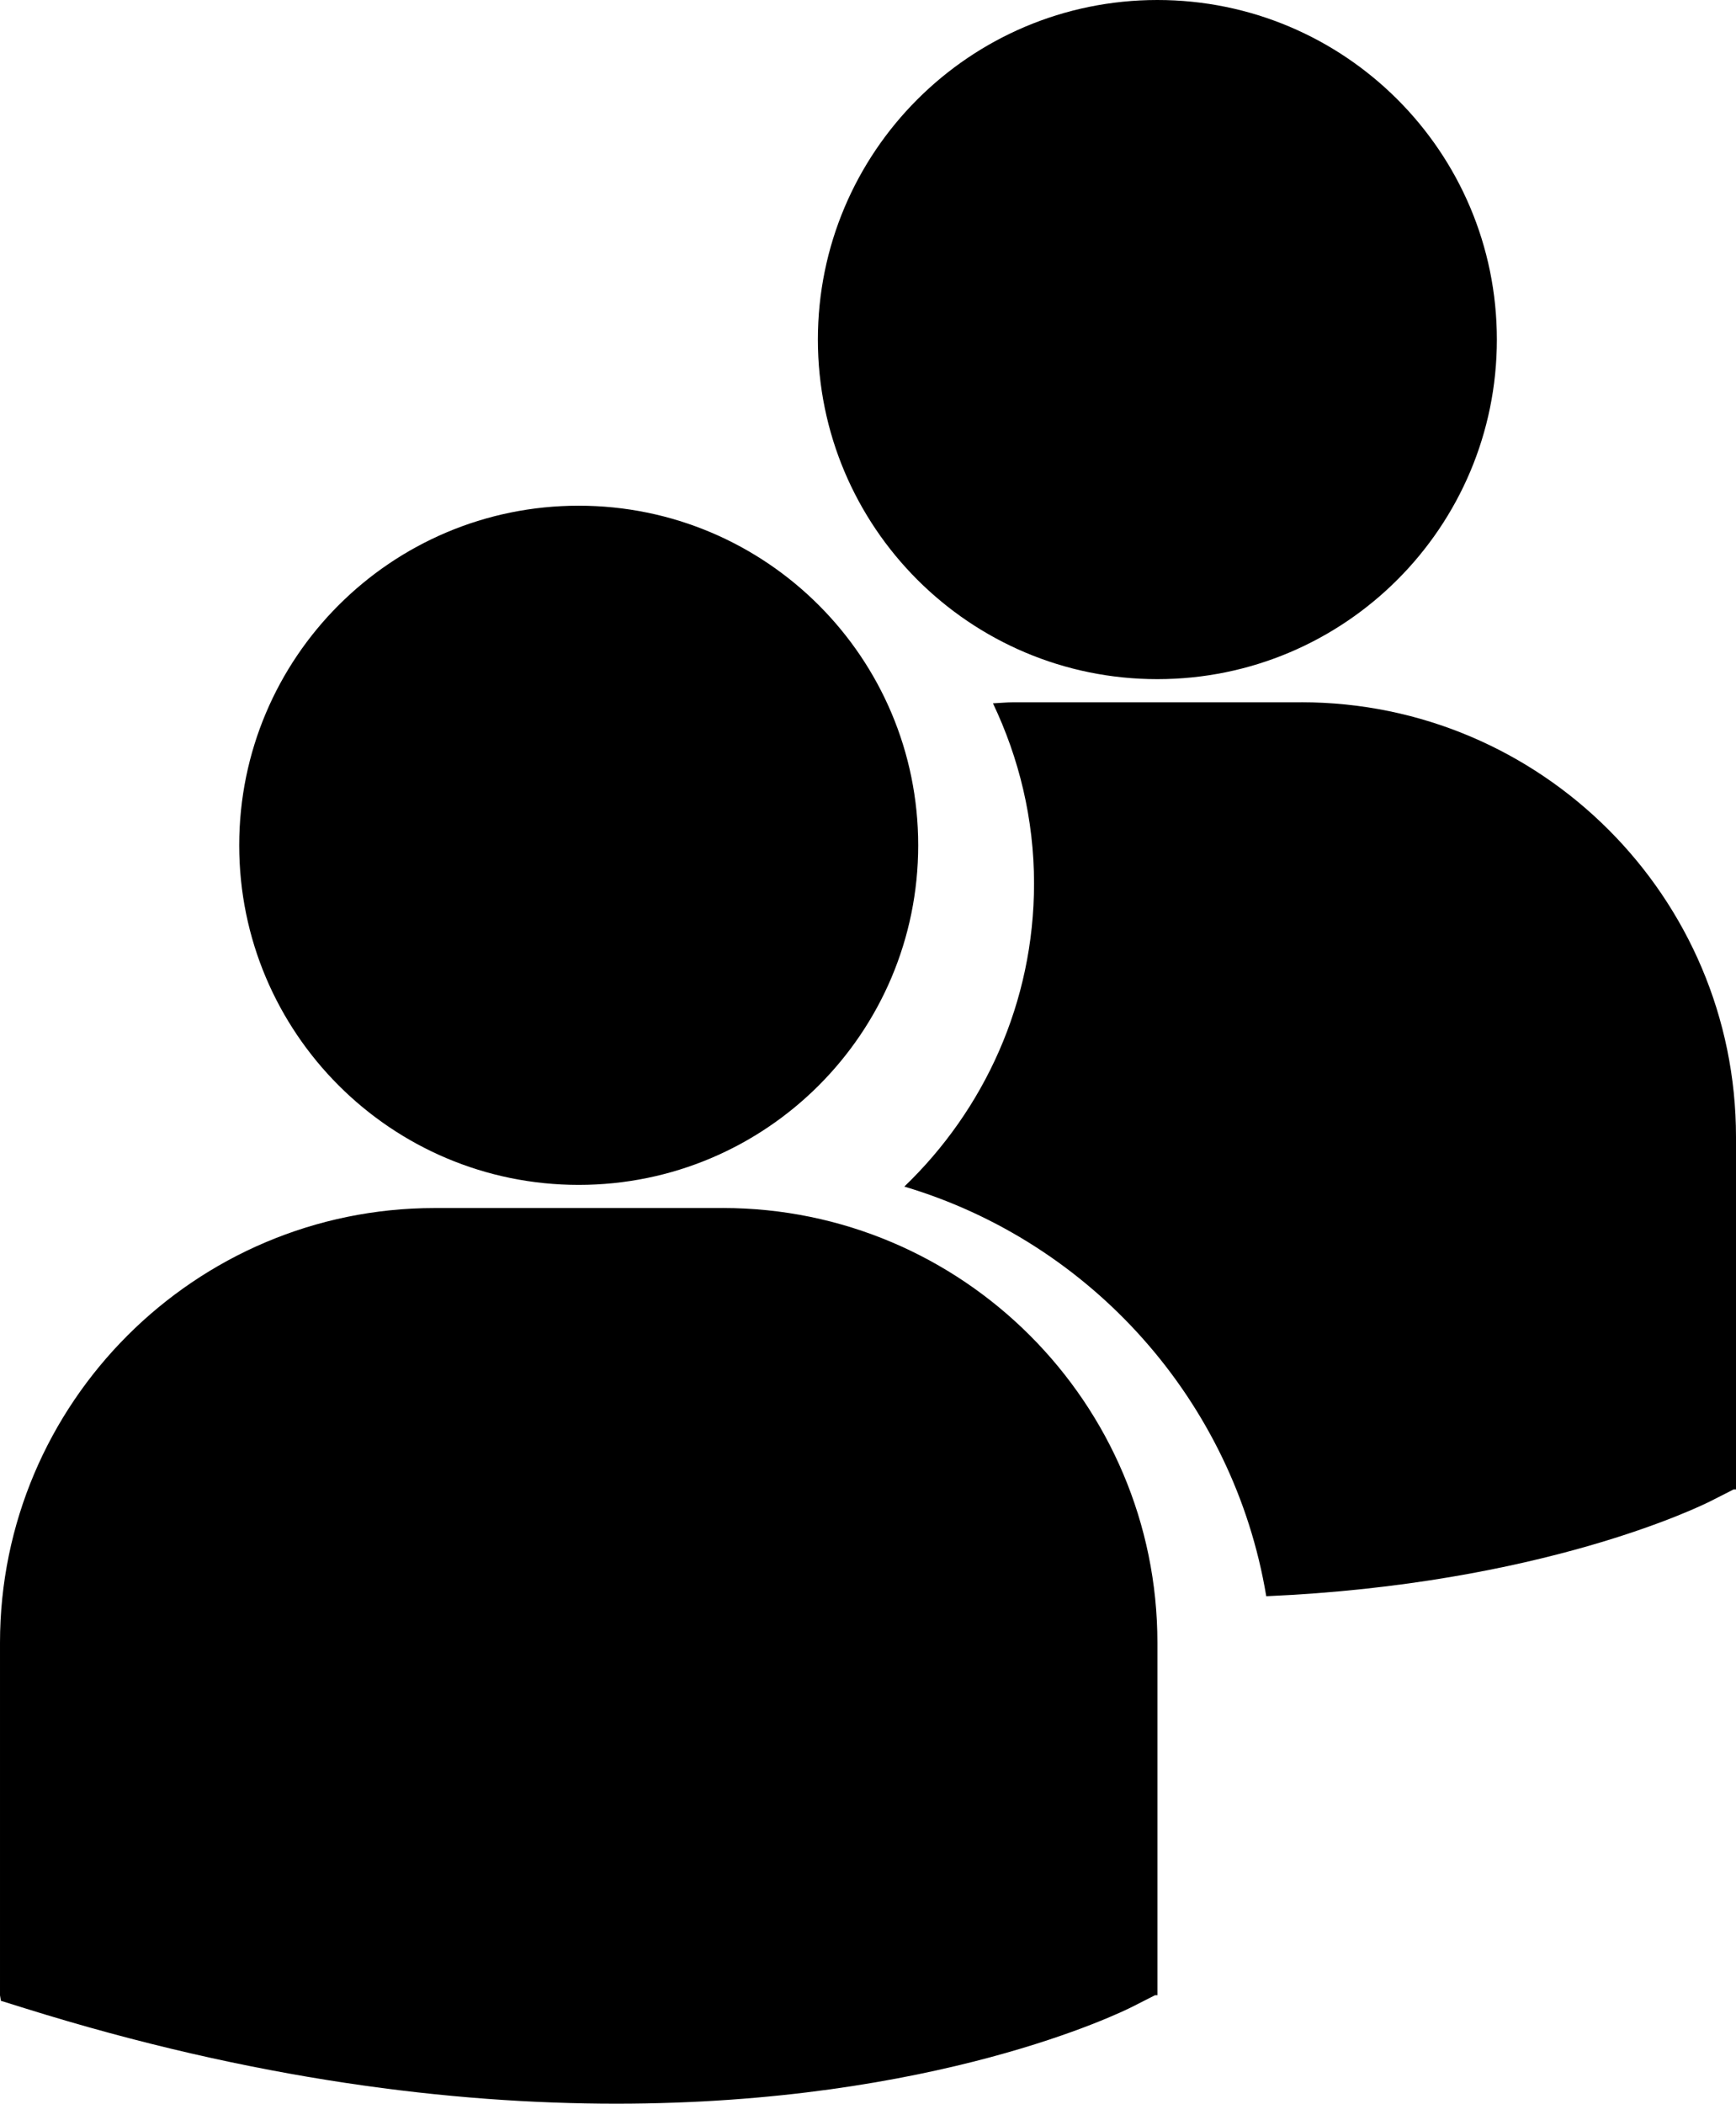 <?xml version="1.0" encoding="UTF-8"?>
<svg id="Capa_1" data-name="Capa 1" xmlns="http://www.w3.org/2000/svg" viewBox="0 0 453.93 549.91">
  <defs>
    <style>
      .cls-1 {
        stroke-width: 0px;
      }
    </style>
  </defs>
  <path class="cls-1" d="m62.55,220.96c0-49.03,39.74-88.77,88.77-88.77s88.77,39.74,88.77,88.77-39.74,88.77-88.77,88.77-88.77-39.74-88.77-88.77Zm126.43,94.82h-75.33c-62.67,0-113.65,50.99-113.65,113.65v92.14l.24,1.44,6.36,1.98c59.8,18.68,111.76,24.91,154.53,24.91,83.53,0,131.94-23.82,134.94-25.33l5.94-3.02h.63s0-92.13,0-92.13c0-62.66-50.99-113.65-113.65-113.65Zm113.65-138.25c49.02,0,88.77-39.74,88.77-88.77S351.66,0,302.63,0s-88.77,39.74-88.77,88.76c0,49.03,39.74,88.77,88.77,88.77Zm37.66,6.05h-75.33c-1.8,0-3.55.19-5.32.27,6.81,14.29,10.74,30.23,10.74,47.09,0,31.13-13.06,59.2-33.92,79.23,48.82,14.52,86.14,55.99,94.64,107.08,72-3.14,113.5-23.49,116.26-24.89l5.94-3.02h.63s0-92.12,0-92.12c.01-62.66-50.97-113.65-113.64-113.65Z"/>
</svg>